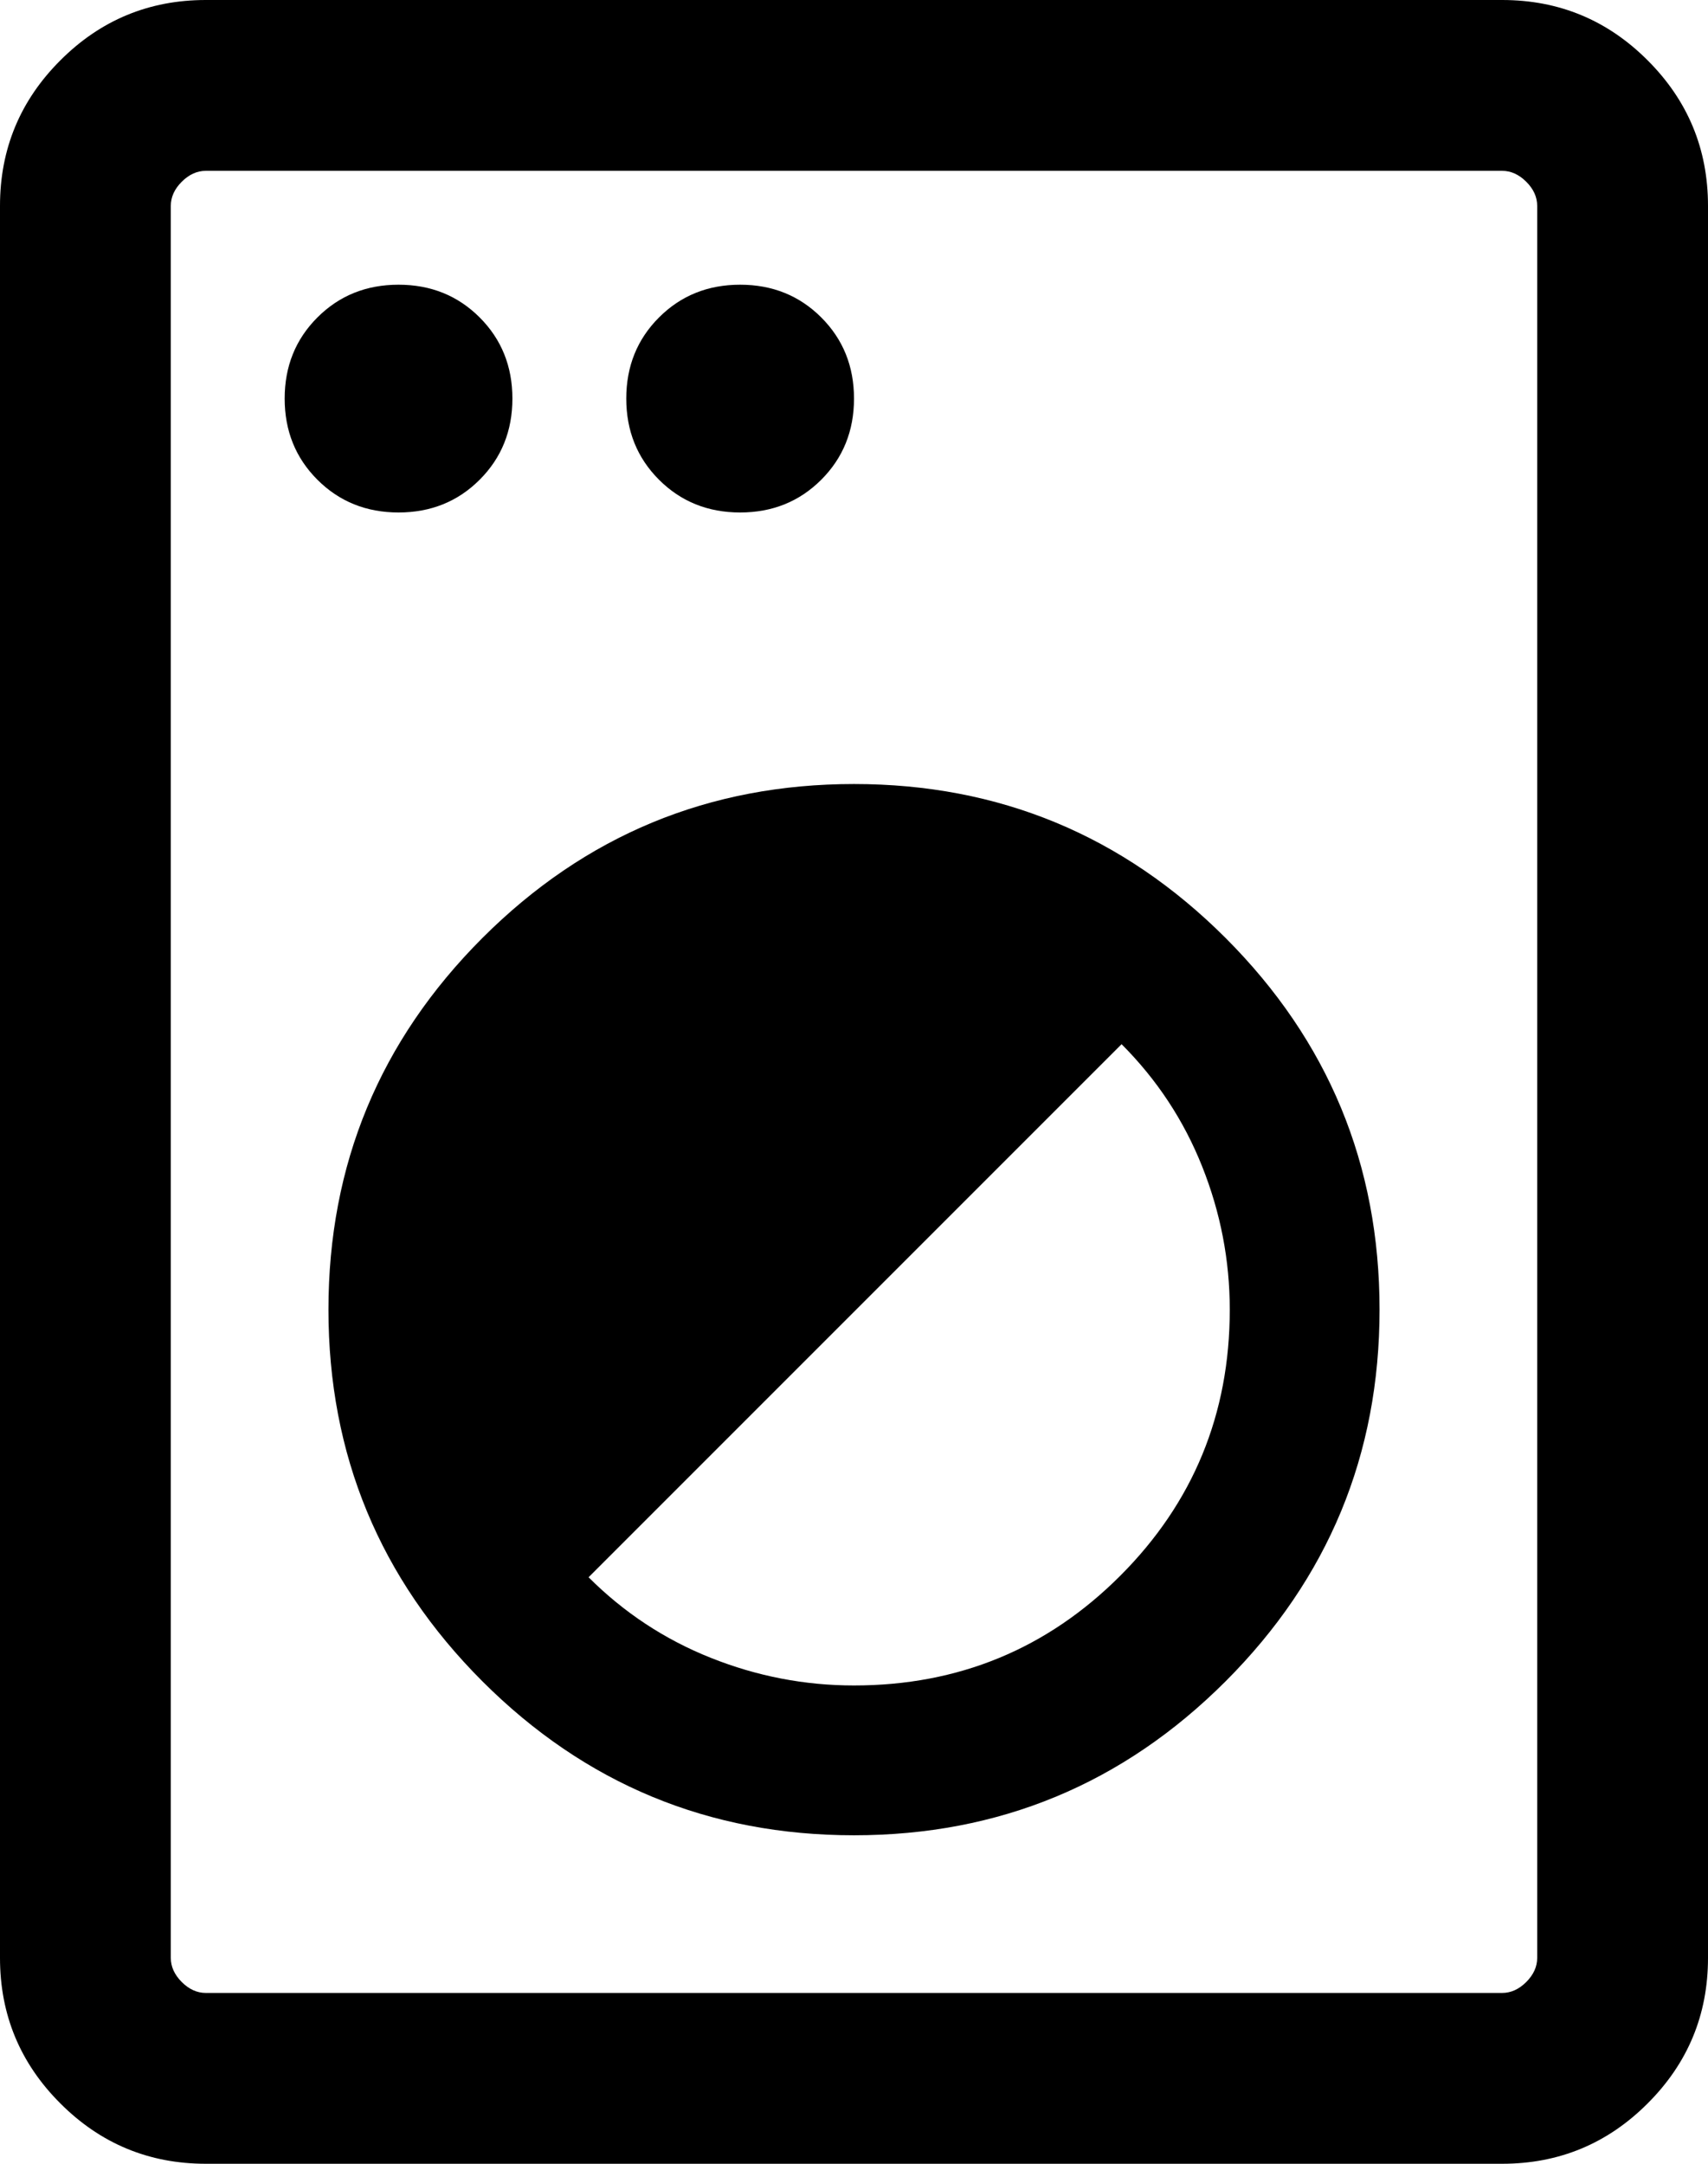 <svg width="30" height="38" viewBox="0 0 30 38" fill="none" xmlns="http://www.w3.org/2000/svg">
<path d="M3.615 38C2.618 38 1.766 37.647 1.06 36.94C0.353 36.234 0 35.382 0 34.385V3.615C0 2.618 0.353 1.766 1.06 1.06C1.766 0.353 2.618 0 3.615 0H26.384C27.382 0 28.234 0.353 28.94 1.06C29.647 1.766 30 2.618 30 3.615V34.385C30 35.382 29.647 36.234 28.94 36.94C28.234 37.647 27.382 38 26.384 38H3.615ZM3.615 35H26.384C26.538 35 26.679 34.936 26.808 34.808C26.936 34.679 27 34.538 27 34.385V3.615C27 3.462 26.936 3.32 26.808 3.192C26.679 3.064 26.538 3 26.384 3H3.615C3.462 3 3.32 3.064 3.192 3.192C3.064 3.32 3 3.462 3 3.615V34.385C3 34.538 3.064 34.679 3.192 34.808C3.32 34.936 3.462 35 3.615 35ZM15 32.231C17.549 32.231 19.724 31.329 21.527 29.527C23.329 27.724 24.231 25.549 24.231 23C24.231 20.451 23.329 18.276 21.527 16.473C19.724 14.671 17.549 13.769 15 13.769C12.451 13.769 10.276 14.671 8.473 16.473C6.671 18.276 5.769 20.451 5.769 23C5.769 25.549 6.671 27.724 8.473 29.527C10.276 31.329 12.451 32.231 15 32.231ZM15 29.6C14.133 29.6 13.295 29.438 12.485 29.115C11.674 28.792 10.959 28.32 10.338 27.7L19.7 18.338C20.32 18.959 20.792 19.674 21.115 20.485C21.438 21.295 21.6 22.133 21.6 23C21.6 24.833 20.958 26.392 19.675 27.675C18.392 28.958 16.833 29.6 15 29.6ZM7 9C7.567 9 8.042 8.808 8.425 8.425C8.808 8.042 9 7.567 9 7C9 6.433 8.808 5.958 8.425 5.575C8.042 5.192 7.567 5 7 5C6.433 5 5.958 5.192 5.575 5.575C5.192 5.958 5 6.433 5 7C5 7.567 5.192 8.042 5.575 8.425C5.958 8.808 6.433 9 7 9ZM13 9C13.567 9 14.042 8.808 14.425 8.425C14.808 8.042 15 7.567 15 7C15 6.433 14.808 5.958 14.425 5.575C14.042 5.192 13.567 5 13 5C12.433 5 11.958 5.192 11.575 5.575C11.192 5.958 11 6.433 11 7C11 7.567 11.192 8.042 11.575 8.425C11.958 8.808 12.433 9 13 9Z" fill="black"/>
</svg>
